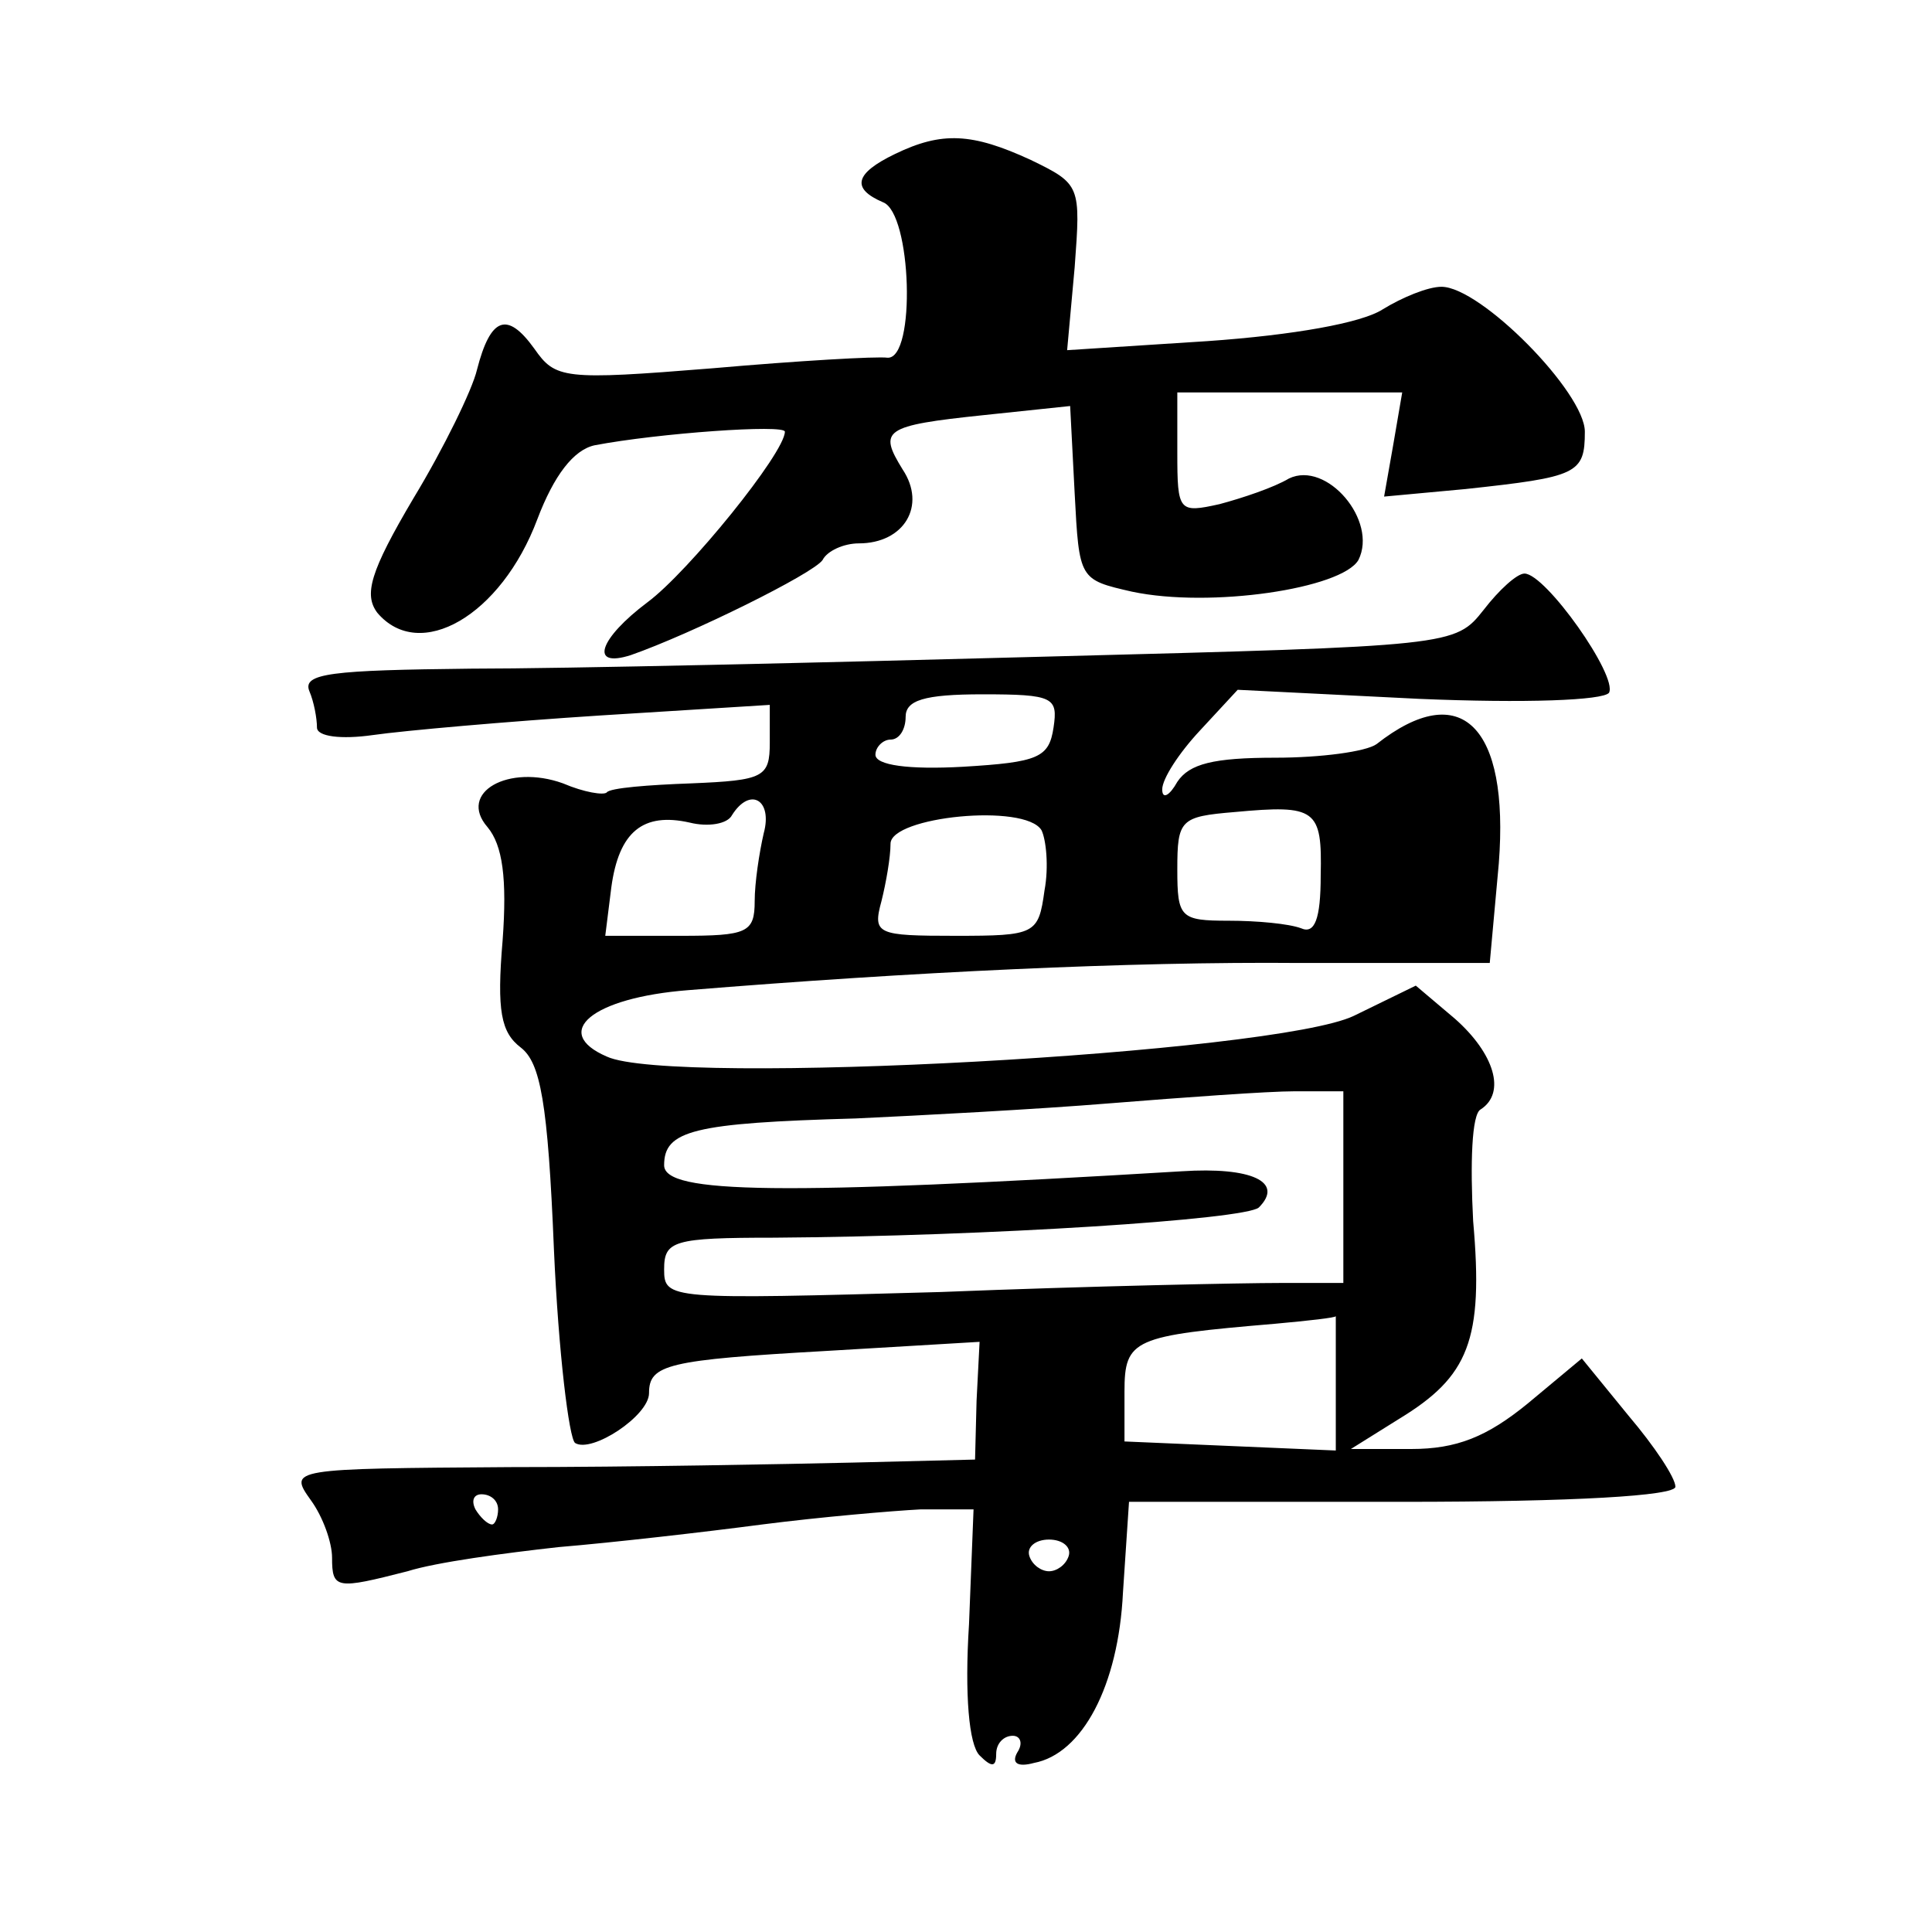 <?xml version="1.0" standalone="no"?>
<!DOCTYPE svg PUBLIC "-//W3C//DTD SVG 20010904//EN"
 "http://www.w3.org/TR/2001/REC-SVG-20010904/DTD/svg10.dtd">
<svg version="1.0" xmlns="http://www.w3.org/2000/svg"
 width="128pt" height="128pt" viewBox="0 0 128 128"
 preserveAspectRatio="xMidYMid meet">
<g transform="translate(0,128) scale(0.1,-0.1)"
fill="#0" stroke="none">
<path d="M593 1178 c-27 -13 -29 -23 -8 -32 19 -7 22 -104 3 -103 -7 1 -59 -2 -116
-7 -99 -8 -104 -7 -118 13 -18 25 -29 21 -38 -14 -3 -13 -22 -52 -42 -85 -29 -49
-33 -64 -24 -76 28 -33 82 -2 106 62 11 29 24 46 38 49 42 8 126 14 126 9 0 -14
-64 -93 -91 -113 -32 -24 -39 -44 -11 -35 40 14 121 54 127 63 3 6 14 11 24 11
30 0 45 25 29 49 -16 26 -13 29 54 36 l57 6 3 -58 c3 -57 3 -57 38 -65 52 -11 139
2 150 21 13 26 -21 66 -46 54 -10 -6 -31 -13 -46 -17 -27 -6 -28 -5 -28 34 l0 40
74 0 75 0 -6 -35 -6 -34 54 5 c74 8 79 10 79 38 0 26 -69 96 -95 96 -9 0 -26 -7
-39 -15 -14 -9 -59 -17 -116 -21 l-93 -6 5 55 c4 54 4 55 -29 71 -39 18 -59 19
-90 4z M983 876 c-19 -24 -20 -24 -289 -31 -148 -4 -320 -8 -382 -8 -92 -1 -112
-3 -107 -15 3 -7 5 -18 5 -24 0 -6 16 -8 37 -5 21 3 89 9 151 13 l112 7 0 -25 c0
-23 -4 -25 -52 -27 -28 -1 -54 -3 -56 -6 -2 -2 -15 0 -29 6 -36 13 -70 -6 -50 -29
10 -12 13 -34 10 -75 -4 -47 -1 -61 12 -71 13 -10 18 -36 22 -134 3 -68 10 -125
14 -128 11 -7 49 18 49 33 0 19 12 22 118 28 l101 6 -2 -39 -1 -39 -81 -2 c-44
-1 -146 -3 -227 -3 -146 -1 -147 -1 -132 -22 8 -11 14 -28 14 -38 0 -21 3 -21 50
-9 19 6 64 12 100 16 36 3 97 10 135 15 39 5 86 9 105 10 l35 0 -3 -76 c-3 -47
0 -80 7 -87 8 -8 11 -8 11 1 0 7 5 12 11 12 5 0 7 -5 3 -11 -4 -7 0 -10 11 -7 32
6 56 51 59 113 l4 60 181 0 c114 0 181 4 181 10 0 6 -14 27 -31 47 l-31 38 -36
-30 c-27 -22 -47 -30 -77 -30 l-40 0 32 20 c46 28 56 52 49 131 -2 38 -1 71 5 74
17 11 9 37 -17 60 l-26 22 -41 -20 c-52 -25 -452 -47 -495 -27 -37 16 -10 39 54
44 147 12 293 19 405 18 l126 0 6 66 c7 91 -25 123 -81 79 -7 -5 -37 -9 -67 -9
-41 0 -57 -4 -65 -16 -5 -9 -10 -12 -10 -5 0 7 11 24 25 39 l25 27 120 -6 c71 -3
122 -1 126 4 6 11 -42 79 -56 79 -5 0 -17 -11 -27 -24z m-285 -78 c-3 -20 -10 -23
-60 -26 -36 -2 -58 1 -58 8 0 5 5 10 10 10 6 0 10 7 10 15 0 11 12 15 51 15 47
0 50 -2 47 -22z m-192 -70 c-3 -13 -6 -33 -6 -45 0 -21 -5 -23 -49 -23 l-50 0 4
32 c5 37 21 50 52 43 12 -3 25 -1 28 5 12 19 27 10 21 -12z m369 -28 c0 -29 -4
-39 -13 -35 -8 3 -29 5 -48 5 -32 0 -34 2 -34 34 0 33 2 35 38 38 54 5 58 2 57
-42z m-185 30 c3 -6 5 -24 2 -40 -4 -29 -6 -30 -59 -30 -52 0 -55 1 -49 23 3 12
6 29 6 38 0 18 89 27 100 9z m200 -237 l0 -63 -42 0 c-24 0 -125 -2 -225 -6 -180
-5 -183 -5 -183 15 0 19 6 21 73 21 142 1 312 12 321 20 17 17 -5 27 -51 24 -266
-16 -343 -15 -343 4 0 23 19 28 127 31 43 2 119 6 168 10 50 4 105 8 123 8 l32
0 0 -64z m-5 -128 l0 -46 -70 3 -70 3 0 33 c0 35 6 37 100 45 22 2 40 4 40 5 0
1 0 -18 0 -43z m-555 -85 c0 -5 -2 -10 -4 -10 -3 0 -8 5 -11 10 -3 6 -1 10 4 10
6 0 11 -4 11 -10z m378 -31 c-2 -6 -8 -10 -13 -10 -5 0 -11 4 -13 10 -2 6 4 11
13 11 9 0 15 -5 13 -11z"/>
</g>
</svg>
